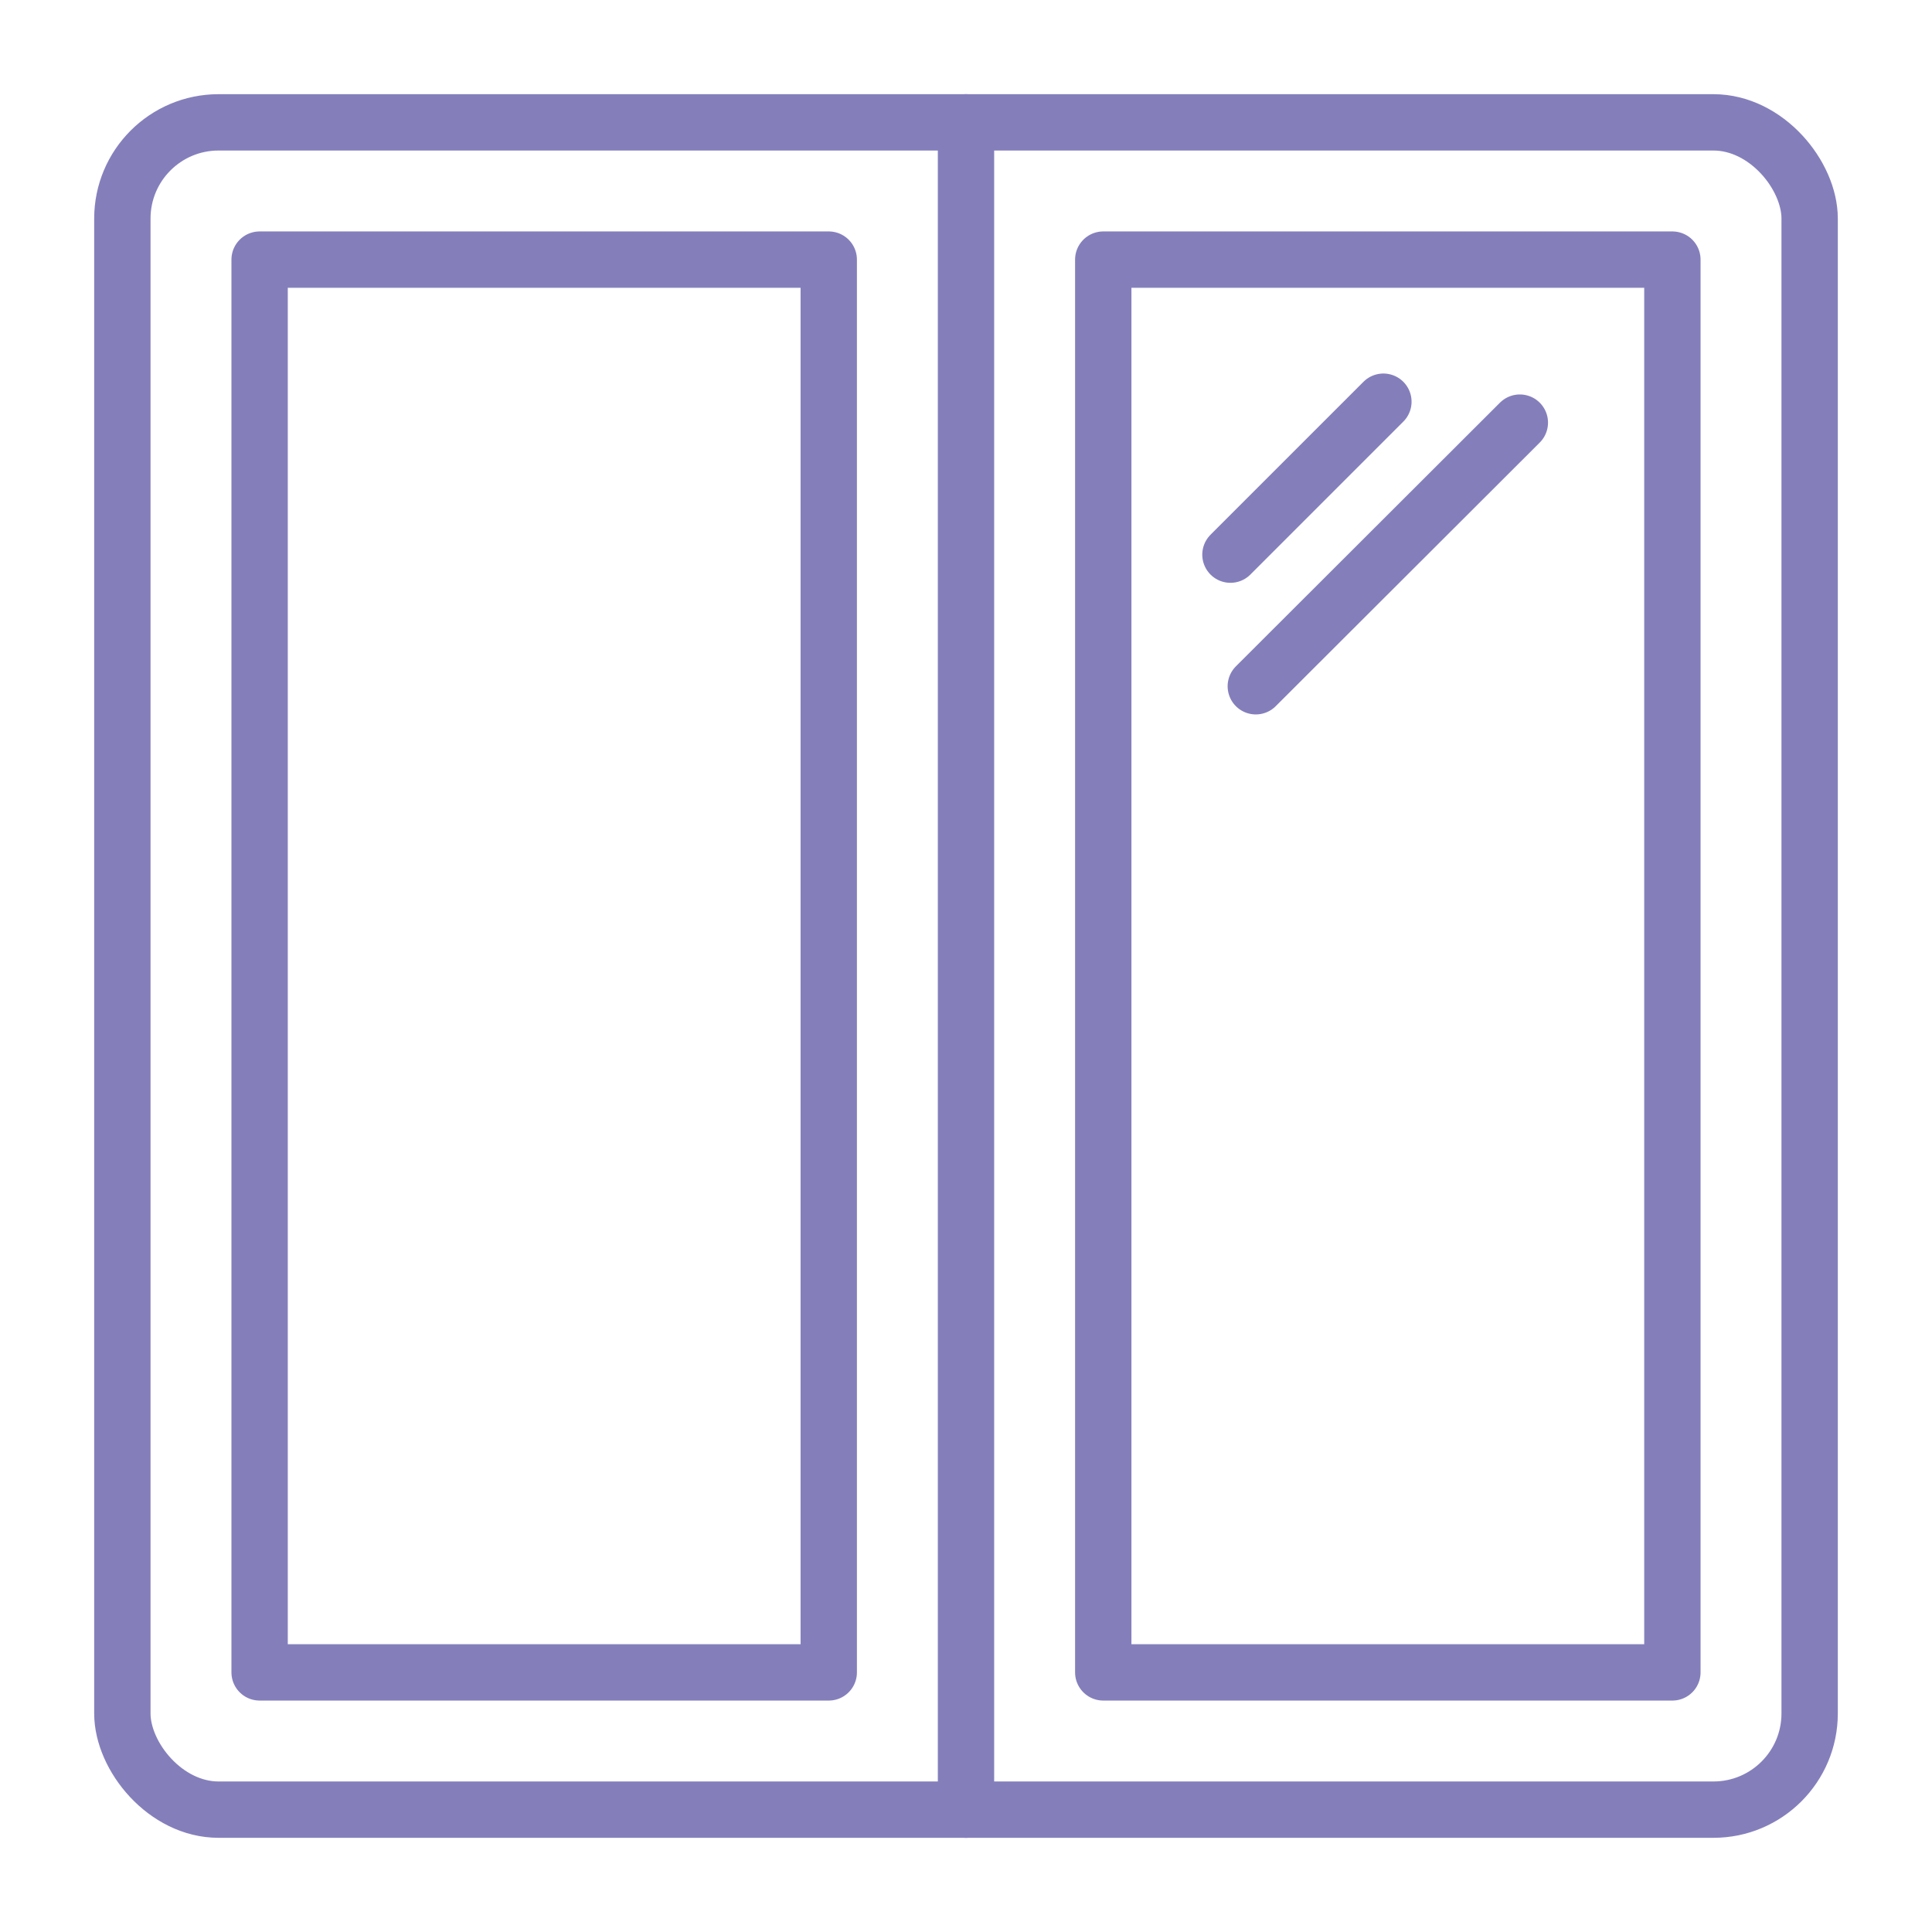 <?xml version="1.0" encoding="UTF-8"?>
<svg xmlns="http://www.w3.org/2000/svg" id="bc54e08a-9c59-4349-9cdc-ac08eabb1593" data-name="Calque 1" viewBox="0 0 48 48">
  <rect x="3.04" y="3.04" width="41.92" height="41.92" rx="2.39" style="fill:none;stroke:#847fbb;stroke-linecap:round;stroke-linejoin:round;stroke-width:1.4px"></rect>
  <line x1="24" y1="3.04" x2="24" y2="44.96" style="fill:none;stroke:#847fbb;stroke-linecap:round;stroke-linejoin:round;stroke-width:1.4px"></line>
  <rect x="6.45" y="6.45" width="14.14" height="35.1" style="fill:none;stroke:#847fbb;stroke-linecap:round;stroke-linejoin:round;stroke-width:1.4px"></rect>
  <rect x="27.41" y="6.45" width="14.14" height="35.1" style="fill:none;stroke:#847fbb;stroke-linecap:round;stroke-linejoin:round;stroke-width:1.4px"></rect>
  <line x1="34.37" y1="9.98" x2="30.57" y2="13.78" style="fill:none;stroke:#847fbb;stroke-linecap:round;stroke-linejoin:round;stroke-width:1.4px"></line>
  <line x1="37.76" y1="10.5" x2="31.2" y2="17.05" style="fill:none;stroke:#847fbb;stroke-linecap:round;stroke-linejoin:round;stroke-width:1.4px"></line>
</svg>
